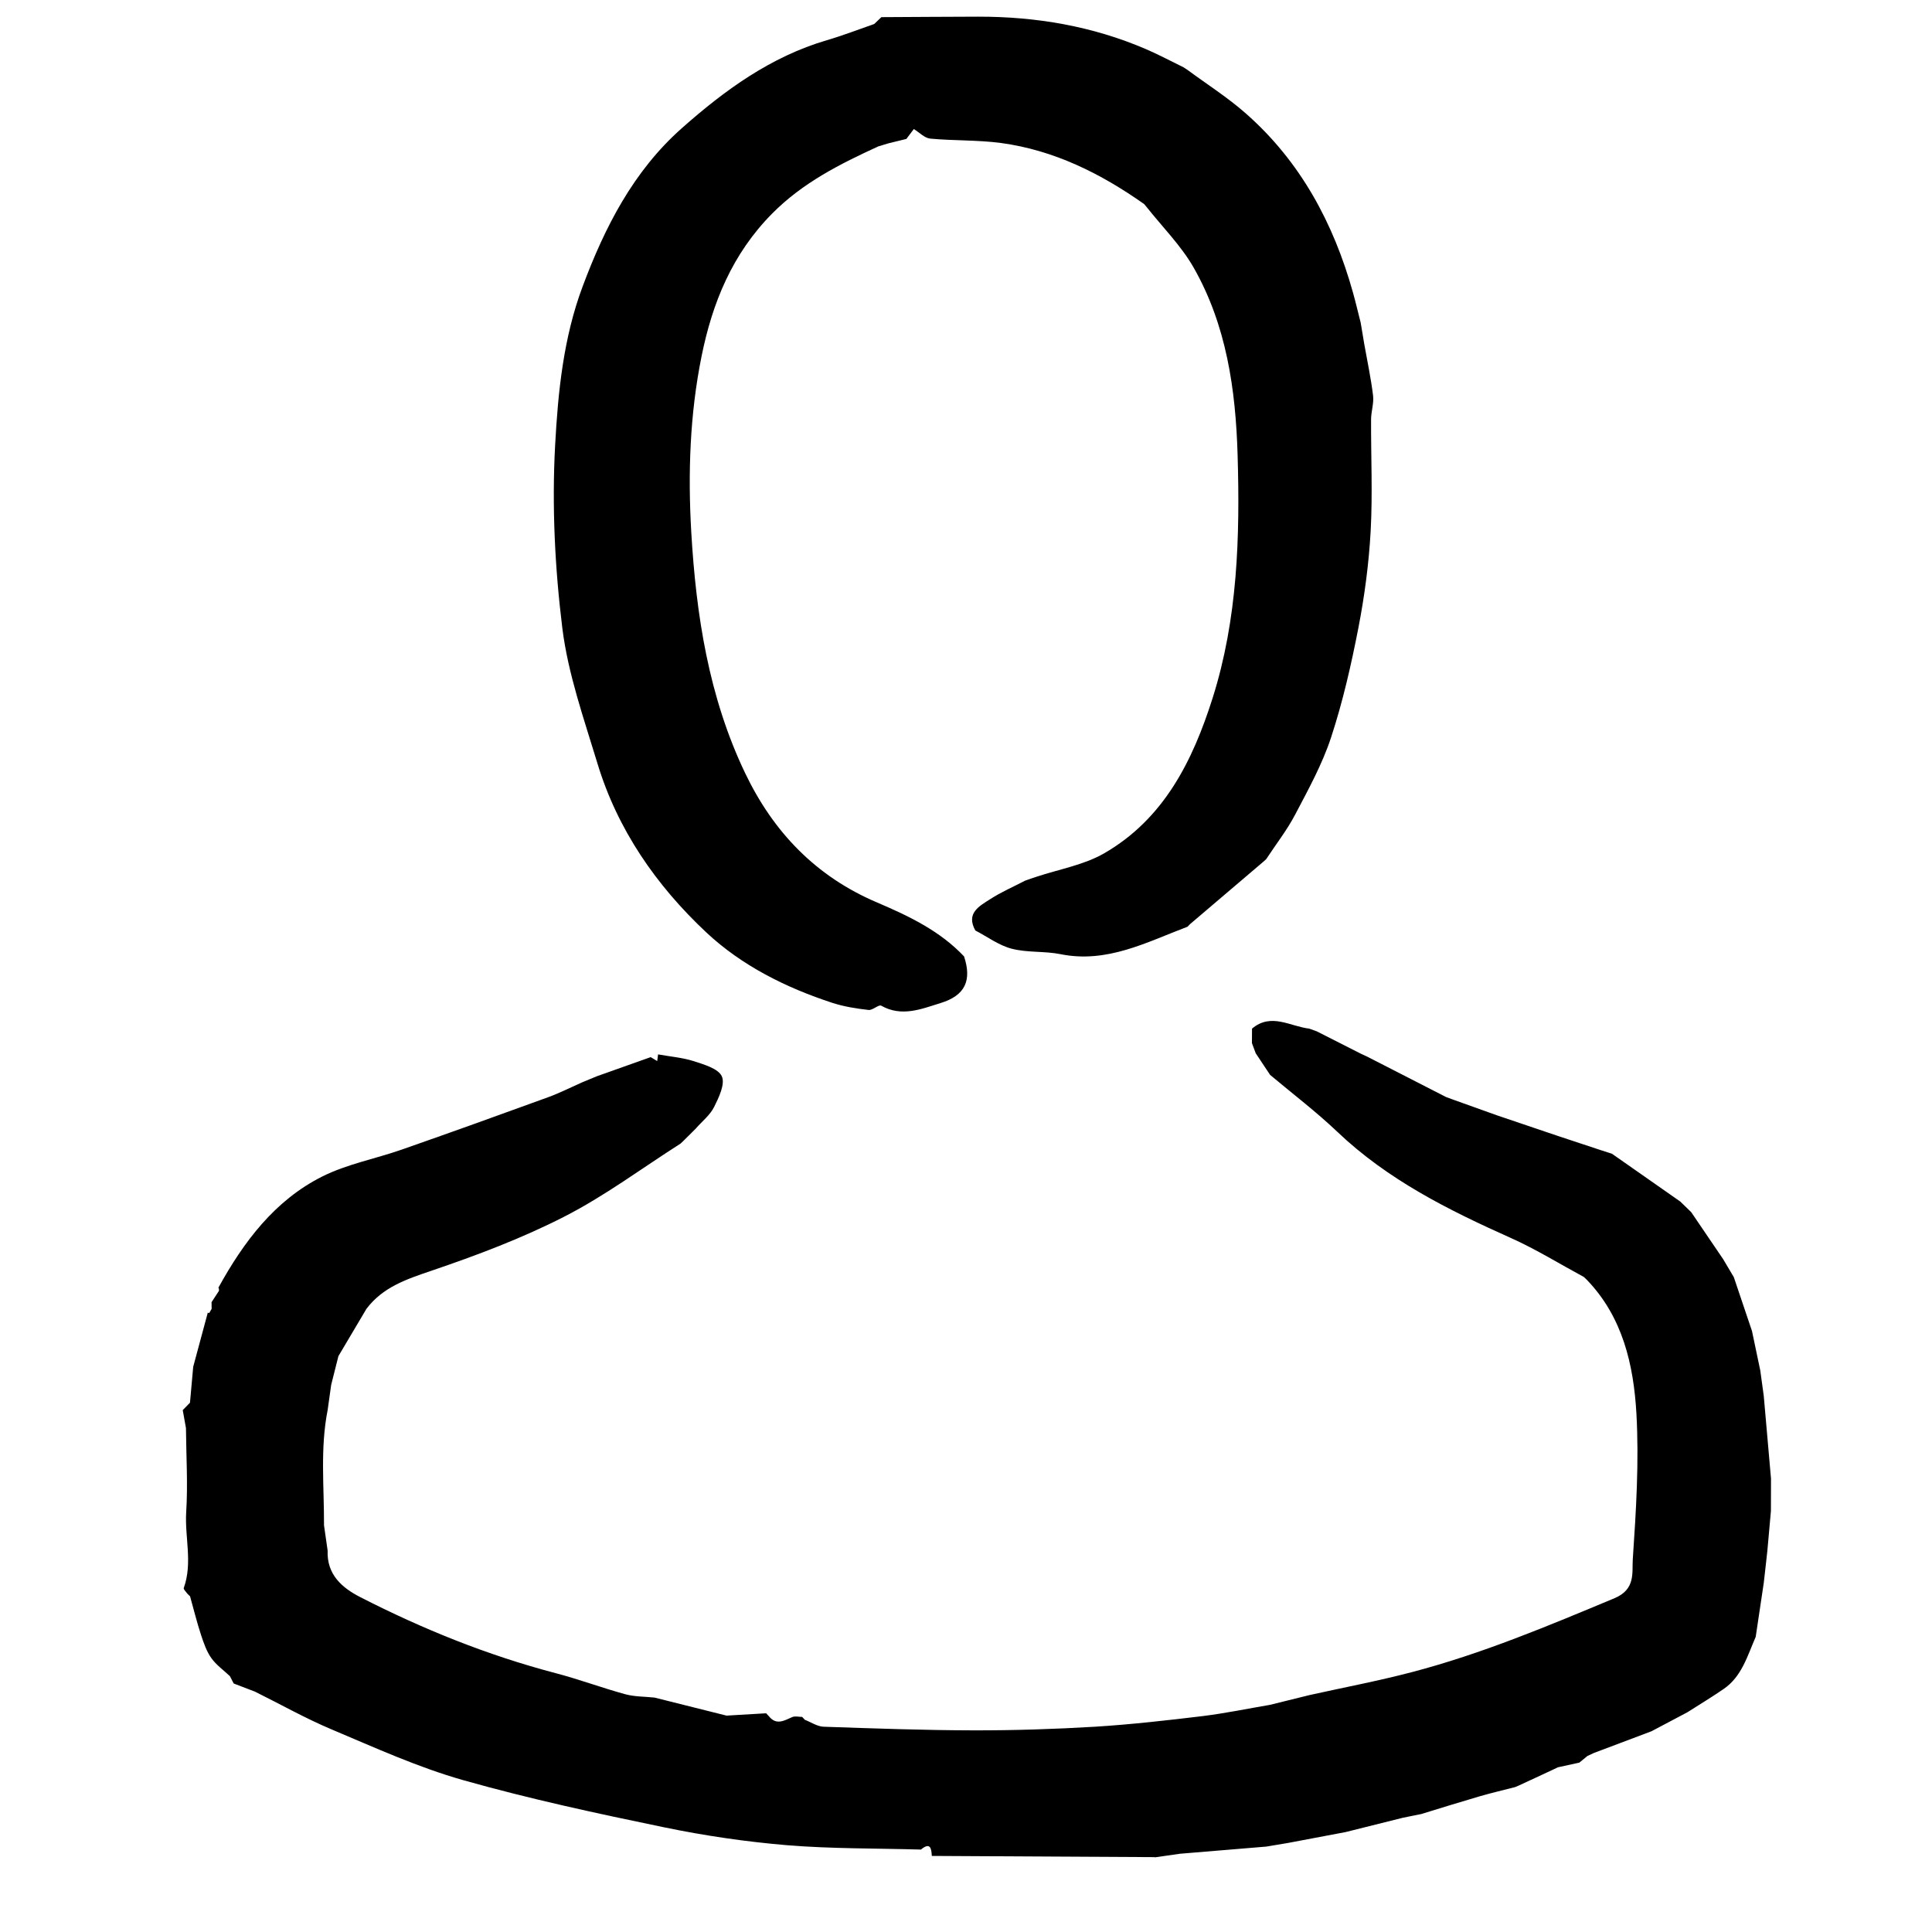 <svg width="24" height="24" viewBox="0 0 24 24" fill="none" xmlns="http://www.w3.org/2000/svg">
<path d="M14.347 23.07C13.423 23.065 12.499 23.06 11.575 23.055C11.571 22.957 11.554 22.882 11.44 22.976C10.886 22.96 10.33 22.967 9.779 22.922C9.267 22.879 8.755 22.804 8.252 22.7C7.415 22.527 6.578 22.347 5.755 22.114C5.195 21.955 4.659 21.711 4.121 21.484C3.795 21.347 3.484 21.171 3.167 21.014C3.079 20.981 2.991 20.947 2.903 20.913C2.887 20.883 2.872 20.852 2.856 20.822C2.778 20.748 2.686 20.683 2.625 20.597C2.566 20.514 2.531 20.411 2.498 20.312C2.446 20.154 2.406 19.991 2.361 19.83C2.35 19.819 2.338 19.808 2.327 19.797C2.311 19.773 2.276 19.742 2.283 19.726C2.395 19.415 2.294 19.098 2.313 18.784C2.335 18.438 2.313 18.088 2.31 17.74C2.297 17.666 2.283 17.591 2.27 17.517C2.3 17.486 2.33 17.456 2.36 17.425C2.373 17.277 2.386 17.128 2.4 16.979C2.46 16.756 2.521 16.531 2.581 16.307L2.599 16.311C2.609 16.294 2.619 16.276 2.629 16.259C2.629 16.232 2.629 16.204 2.628 16.176C2.659 16.129 2.689 16.084 2.719 16.037C2.722 16.023 2.721 16.008 2.713 15.996C3.027 15.426 3.412 14.912 4.003 14.615C4.31 14.461 4.66 14.396 4.987 14.282C5.594 14.07 6.2 13.852 6.804 13.632C6.95 13.579 7.09 13.508 7.232 13.445C7.293 13.42 7.355 13.394 7.416 13.369C7.638 13.29 7.861 13.211 8.083 13.132C8.11 13.148 8.137 13.165 8.164 13.181C8.167 13.153 8.172 13.126 8.175 13.098C8.323 13.125 8.476 13.137 8.618 13.182C8.746 13.224 8.923 13.274 8.967 13.371C9.01 13.466 8.93 13.633 8.871 13.751C8.821 13.851 8.725 13.927 8.649 14.013L8.648 14.015C8.595 14.068 8.541 14.121 8.488 14.174L8.454 14.206C7.974 14.512 7.514 14.856 7.009 15.114C6.481 15.384 5.918 15.596 5.355 15.787C5.046 15.892 4.755 15.99 4.552 16.259C4.436 16.454 4.32 16.651 4.204 16.846C4.174 16.965 4.144 17.084 4.114 17.203C4.099 17.308 4.085 17.412 4.07 17.517C3.976 17.992 4.027 18.471 4.025 18.948L4.07 19.262C4.058 19.559 4.248 19.724 4.477 19.841C5.253 20.238 6.058 20.563 6.904 20.785C7.194 20.861 7.477 20.967 7.766 21.046C7.883 21.078 8.009 21.075 8.131 21.088C8.429 21.162 8.727 21.237 9.025 21.312C9.189 21.302 9.353 21.293 9.517 21.283C9.529 21.295 9.54 21.307 9.551 21.319C9.644 21.436 9.741 21.374 9.842 21.33C9.876 21.315 9.923 21.328 9.964 21.328C9.976 21.34 9.988 21.352 9.998 21.364C10.076 21.394 10.152 21.447 10.231 21.45C10.851 21.471 11.472 21.494 12.092 21.495C12.596 21.496 13.099 21.48 13.602 21.45C14.051 21.422 14.5 21.371 14.948 21.317C15.226 21.282 15.501 21.225 15.777 21.178C15.942 21.137 16.107 21.096 16.271 21.056C16.695 20.962 17.123 20.881 17.542 20.771C18.408 20.544 19.231 20.198 20.057 19.853C20.321 19.743 20.272 19.532 20.283 19.371C20.324 18.767 20.362 18.159 20.328 17.557C20.293 16.954 20.158 16.361 19.712 15.898C19.699 15.887 19.687 15.875 19.675 15.863C19.373 15.7 19.08 15.518 18.767 15.378C17.991 15.031 17.238 14.655 16.613 14.06C16.349 13.809 16.058 13.588 15.778 13.353C15.718 13.263 15.659 13.174 15.599 13.084L15.552 12.958C15.552 12.898 15.553 12.838 15.553 12.778C15.791 12.577 16.027 12.751 16.264 12.778C16.295 12.789 16.326 12.801 16.358 12.812C16.54 12.905 16.721 12.996 16.902 13.088C16.929 13.101 16.957 13.114 16.984 13.126C17.311 13.293 17.637 13.461 17.964 13.628C17.995 13.639 18.026 13.65 18.057 13.662C18.235 13.726 18.415 13.79 18.593 13.854C18.801 13.925 19.01 13.996 19.219 14.066C19.308 14.096 19.398 14.127 19.488 14.156L19.89 14.289C19.934 14.303 19.979 14.318 20.024 14.332C20.307 14.53 20.59 14.729 20.873 14.926C20.918 14.97 20.964 15.014 21.009 15.058C21.141 15.252 21.274 15.447 21.405 15.641C21.449 15.716 21.494 15.791 21.538 15.865C21.613 16.088 21.688 16.312 21.764 16.535C21.798 16.699 21.832 16.862 21.867 17.026C21.881 17.131 21.895 17.235 21.91 17.34C21.94 17.683 21.97 18.026 22 18.368C22 18.502 22 18.637 21.999 18.77L21.955 19.262C21.94 19.396 21.926 19.53 21.91 19.664C21.877 19.887 21.843 20.111 21.81 20.334C21.707 20.568 21.639 20.825 21.412 20.981C21.265 21.082 21.112 21.174 20.962 21.27L20.516 21.506L19.8 21.776C19.773 21.788 19.746 21.8 19.72 21.813C19.686 21.84 19.653 21.868 19.619 21.896C19.53 21.916 19.442 21.935 19.353 21.954L19.273 21.992C19.14 22.054 19.007 22.115 18.875 22.177C18.857 22.184 18.839 22.192 18.821 22.2C18.677 22.237 18.532 22.271 18.389 22.312C18.143 22.384 17.898 22.46 17.654 22.535C17.58 22.55 17.505 22.565 17.43 22.58C17.192 22.639 16.953 22.7 16.714 22.759C16.476 22.803 16.238 22.848 15.999 22.894C15.909 22.909 15.82 22.923 15.73 22.939C15.373 22.968 15.014 22.999 14.657 23.028C14.553 23.043 14.448 23.058 14.344 23.073L14.347 23.07Z" fill="black"/>
<path d="M11.259 1.726C11.185 1.744 11.112 1.762 11.038 1.78C10.996 1.792 10.954 1.805 10.912 1.818C10.434 2.037 9.971 2.27 9.591 2.654C9.097 3.154 8.849 3.759 8.714 4.431C8.569 5.151 8.545 5.882 8.587 6.608C8.647 7.638 8.803 8.655 9.255 9.601C9.606 10.336 10.136 10.889 10.898 11.212C11.289 11.379 11.676 11.563 11.976 11.881C12.074 12.179 11.991 12.367 11.682 12.461C11.446 12.534 11.201 12.637 10.947 12.493C10.916 12.475 10.839 12.553 10.789 12.546C10.639 12.529 10.486 12.505 10.343 12.459C9.764 12.27 9.215 11.996 8.774 11.583C8.153 11.001 7.669 10.305 7.42 9.478C7.253 8.927 7.057 8.373 6.986 7.807C6.893 7.056 6.855 6.287 6.896 5.531C6.932 4.867 6.999 4.193 7.239 3.555C7.515 2.817 7.869 2.126 8.467 1.595C9 1.122 9.574 0.704 10.273 0.499C10.471 0.441 10.665 0.366 10.86 0.298C10.89 0.27 10.919 0.241 10.949 0.213C11.349 0.212 11.749 0.207 12.149 0.207C12.871 0.206 13.57 0.324 14.237 0.611C14.395 0.679 14.546 0.76 14.7 0.835C14.716 0.846 14.732 0.856 14.748 0.866C14.992 1.046 15.25 1.21 15.477 1.41C16.155 2.007 16.566 2.772 16.807 3.634C16.842 3.759 16.871 3.884 16.903 4.009C16.919 4.099 16.933 4.189 16.948 4.278C16.986 4.49 17.031 4.702 17.057 4.916C17.068 5.012 17.032 5.112 17.032 5.211C17.03 5.672 17.052 6.134 17.027 6.594C17.005 6.998 16.951 7.404 16.874 7.802C16.785 8.259 16.681 8.716 16.536 9.158C16.427 9.491 16.254 9.805 16.09 10.117C15.988 10.312 15.85 10.488 15.729 10.673C15.717 10.684 15.703 10.696 15.691 10.707C15.388 10.965 15.086 11.222 14.783 11.48C14.773 11.49 14.762 11.501 14.752 11.512C14.243 11.704 13.753 11.97 13.174 11.853C12.975 11.813 12.762 11.836 12.567 11.785C12.408 11.744 12.265 11.636 12.116 11.559C11.997 11.344 12.164 11.257 12.3 11.17C12.437 11.081 12.589 11.016 12.734 10.94C12.78 10.923 12.828 10.907 12.874 10.892C13.156 10.798 13.462 10.746 13.715 10.601C14.458 10.173 14.816 9.453 15.064 8.67C15.375 7.686 15.404 6.671 15.374 5.652C15.35 4.839 15.236 4.038 14.825 3.319C14.67 3.05 14.443 2.823 14.248 2.577C14.237 2.563 14.225 2.549 14.213 2.535C13.674 2.155 13.093 1.865 12.433 1.776C12.144 1.738 11.847 1.749 11.556 1.722C11.485 1.715 11.42 1.645 11.352 1.603C11.32 1.645 11.29 1.686 11.259 1.726Z" fill="black"/>
</svg>
